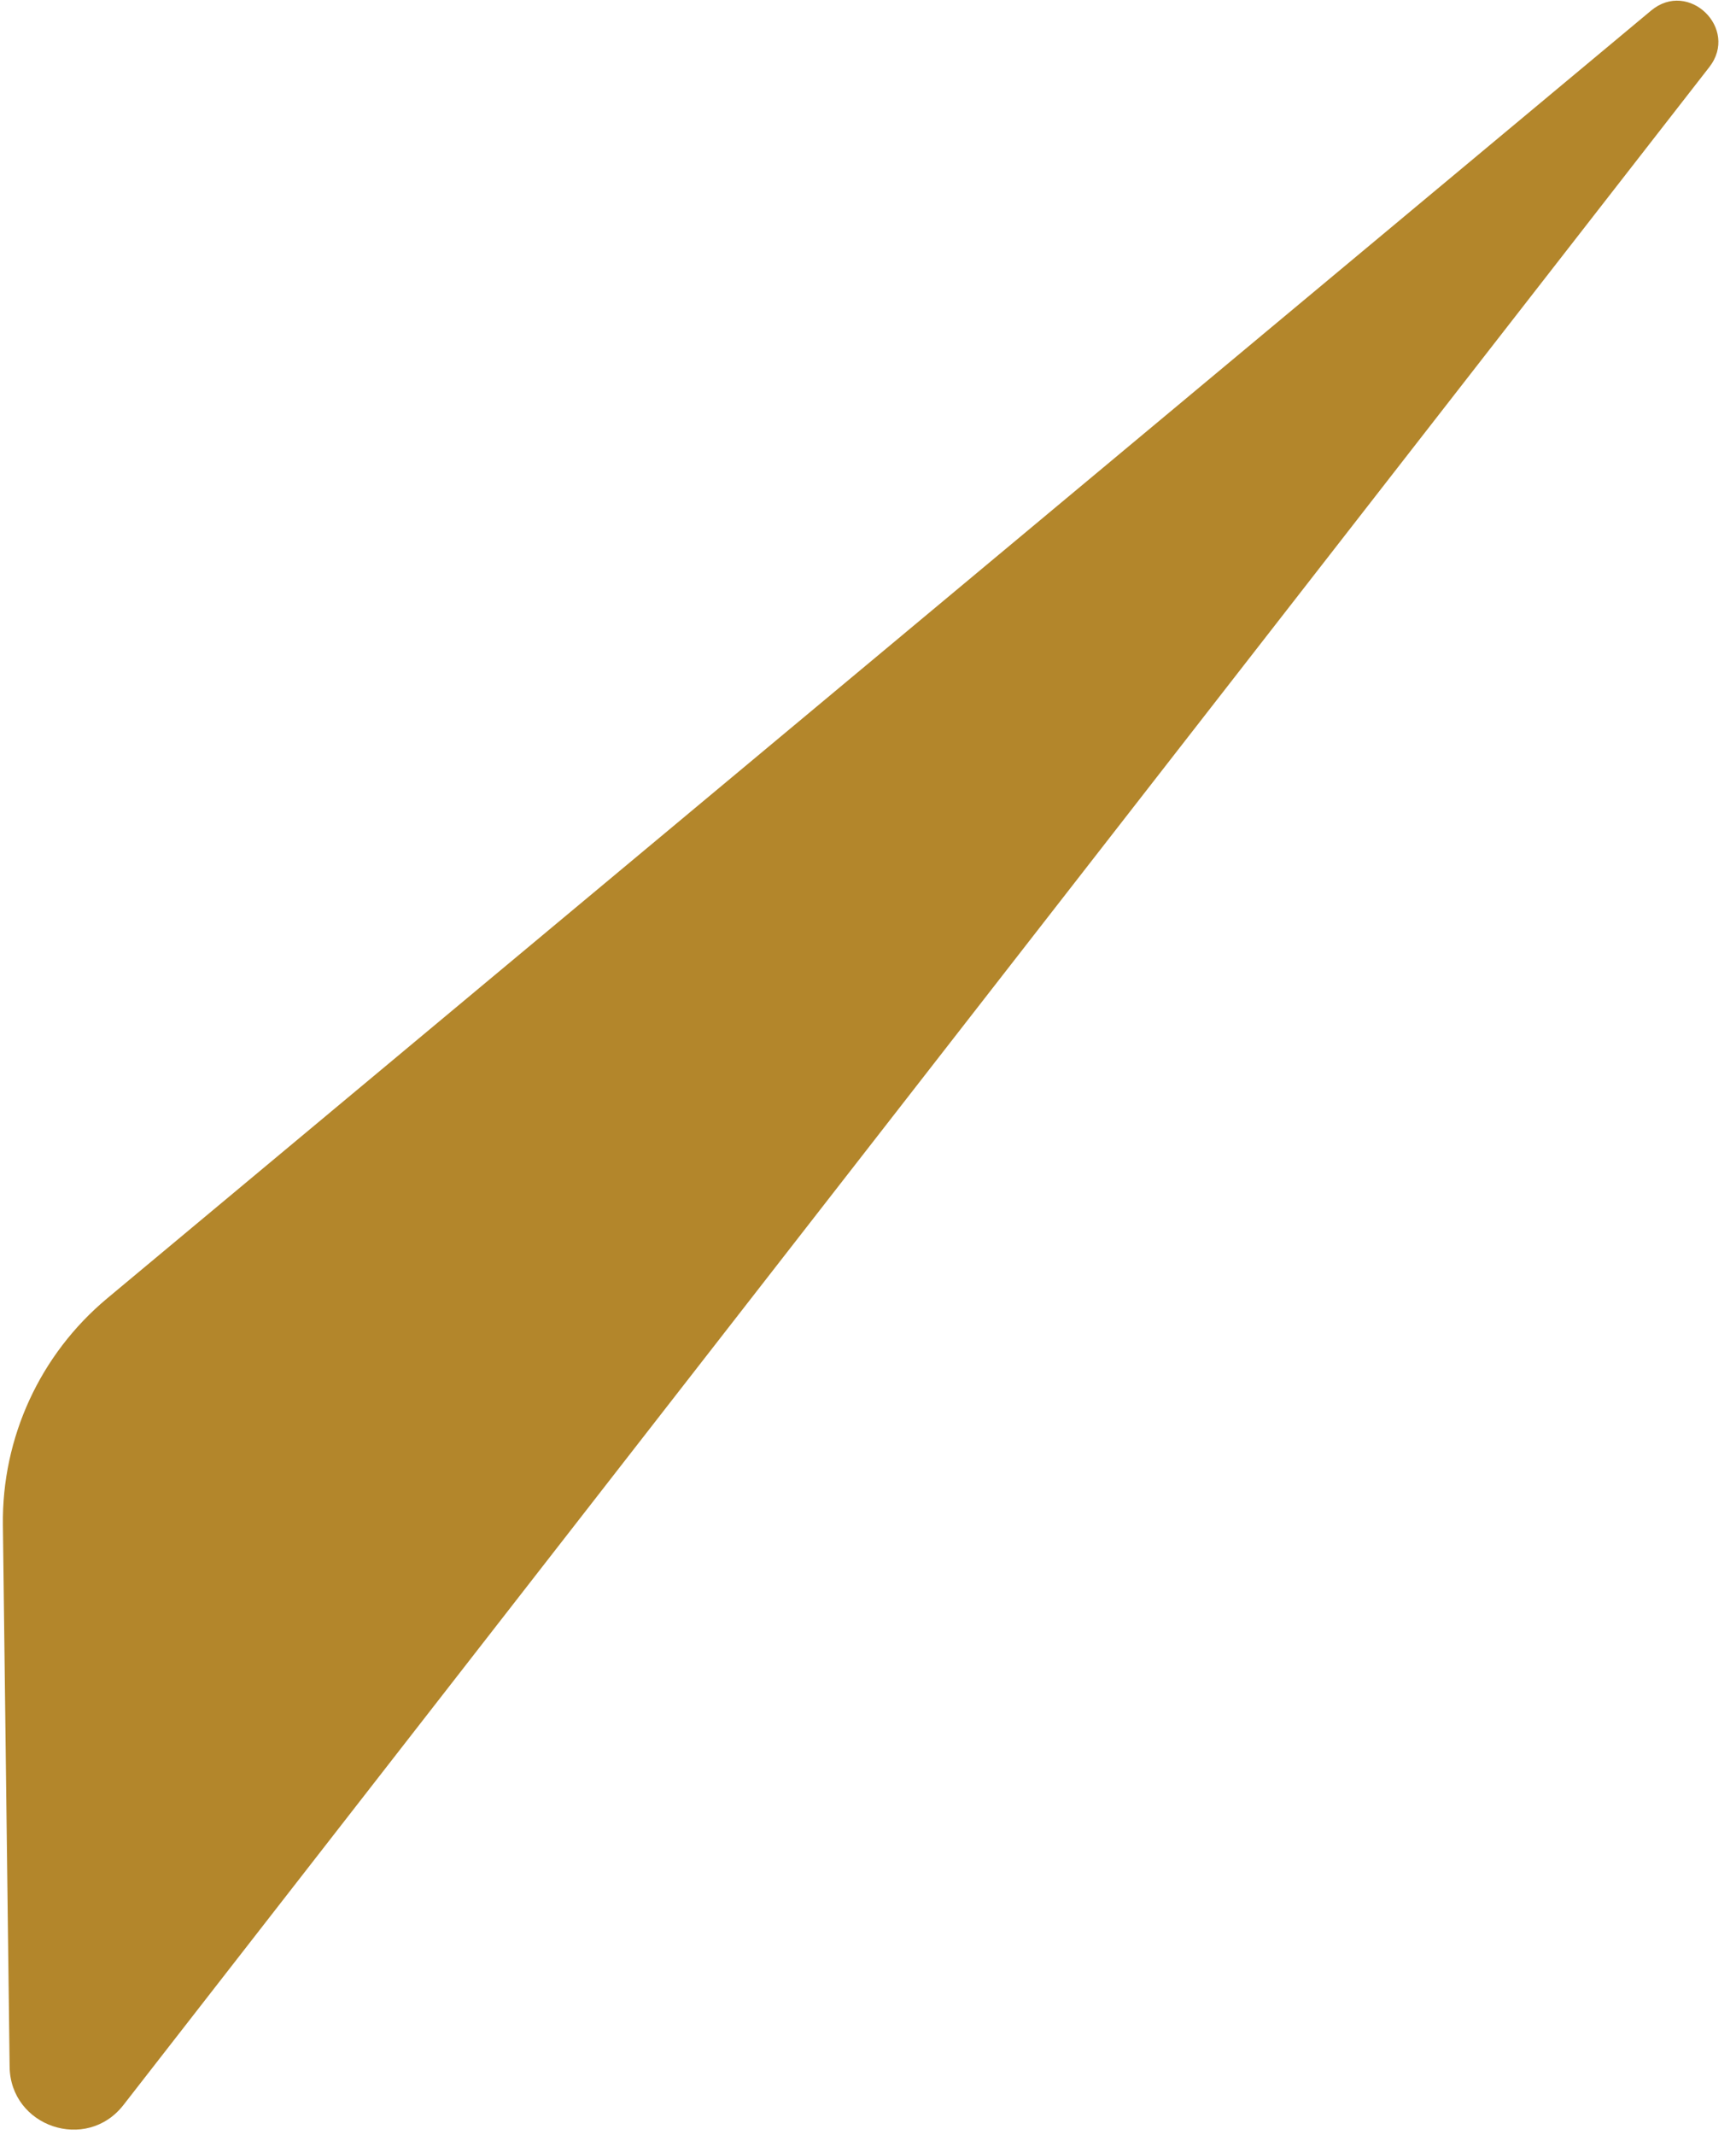 <svg width="48" height="59" viewBox="0 0 48 59" fill="none" xmlns="http://www.w3.org/2000/svg">
<path d="M0.266 57.109L0.08 42.143C0.049 39.729 1.108 37.429 2.963 35.881L45.652 0.293C46.688 -0.573 48.09 0.789 47.263 1.853L3.413 58.173C2.392 59.485 0.285 58.775 0.266 57.112V57.109Z" fill="#B3862B"/>
</svg>
